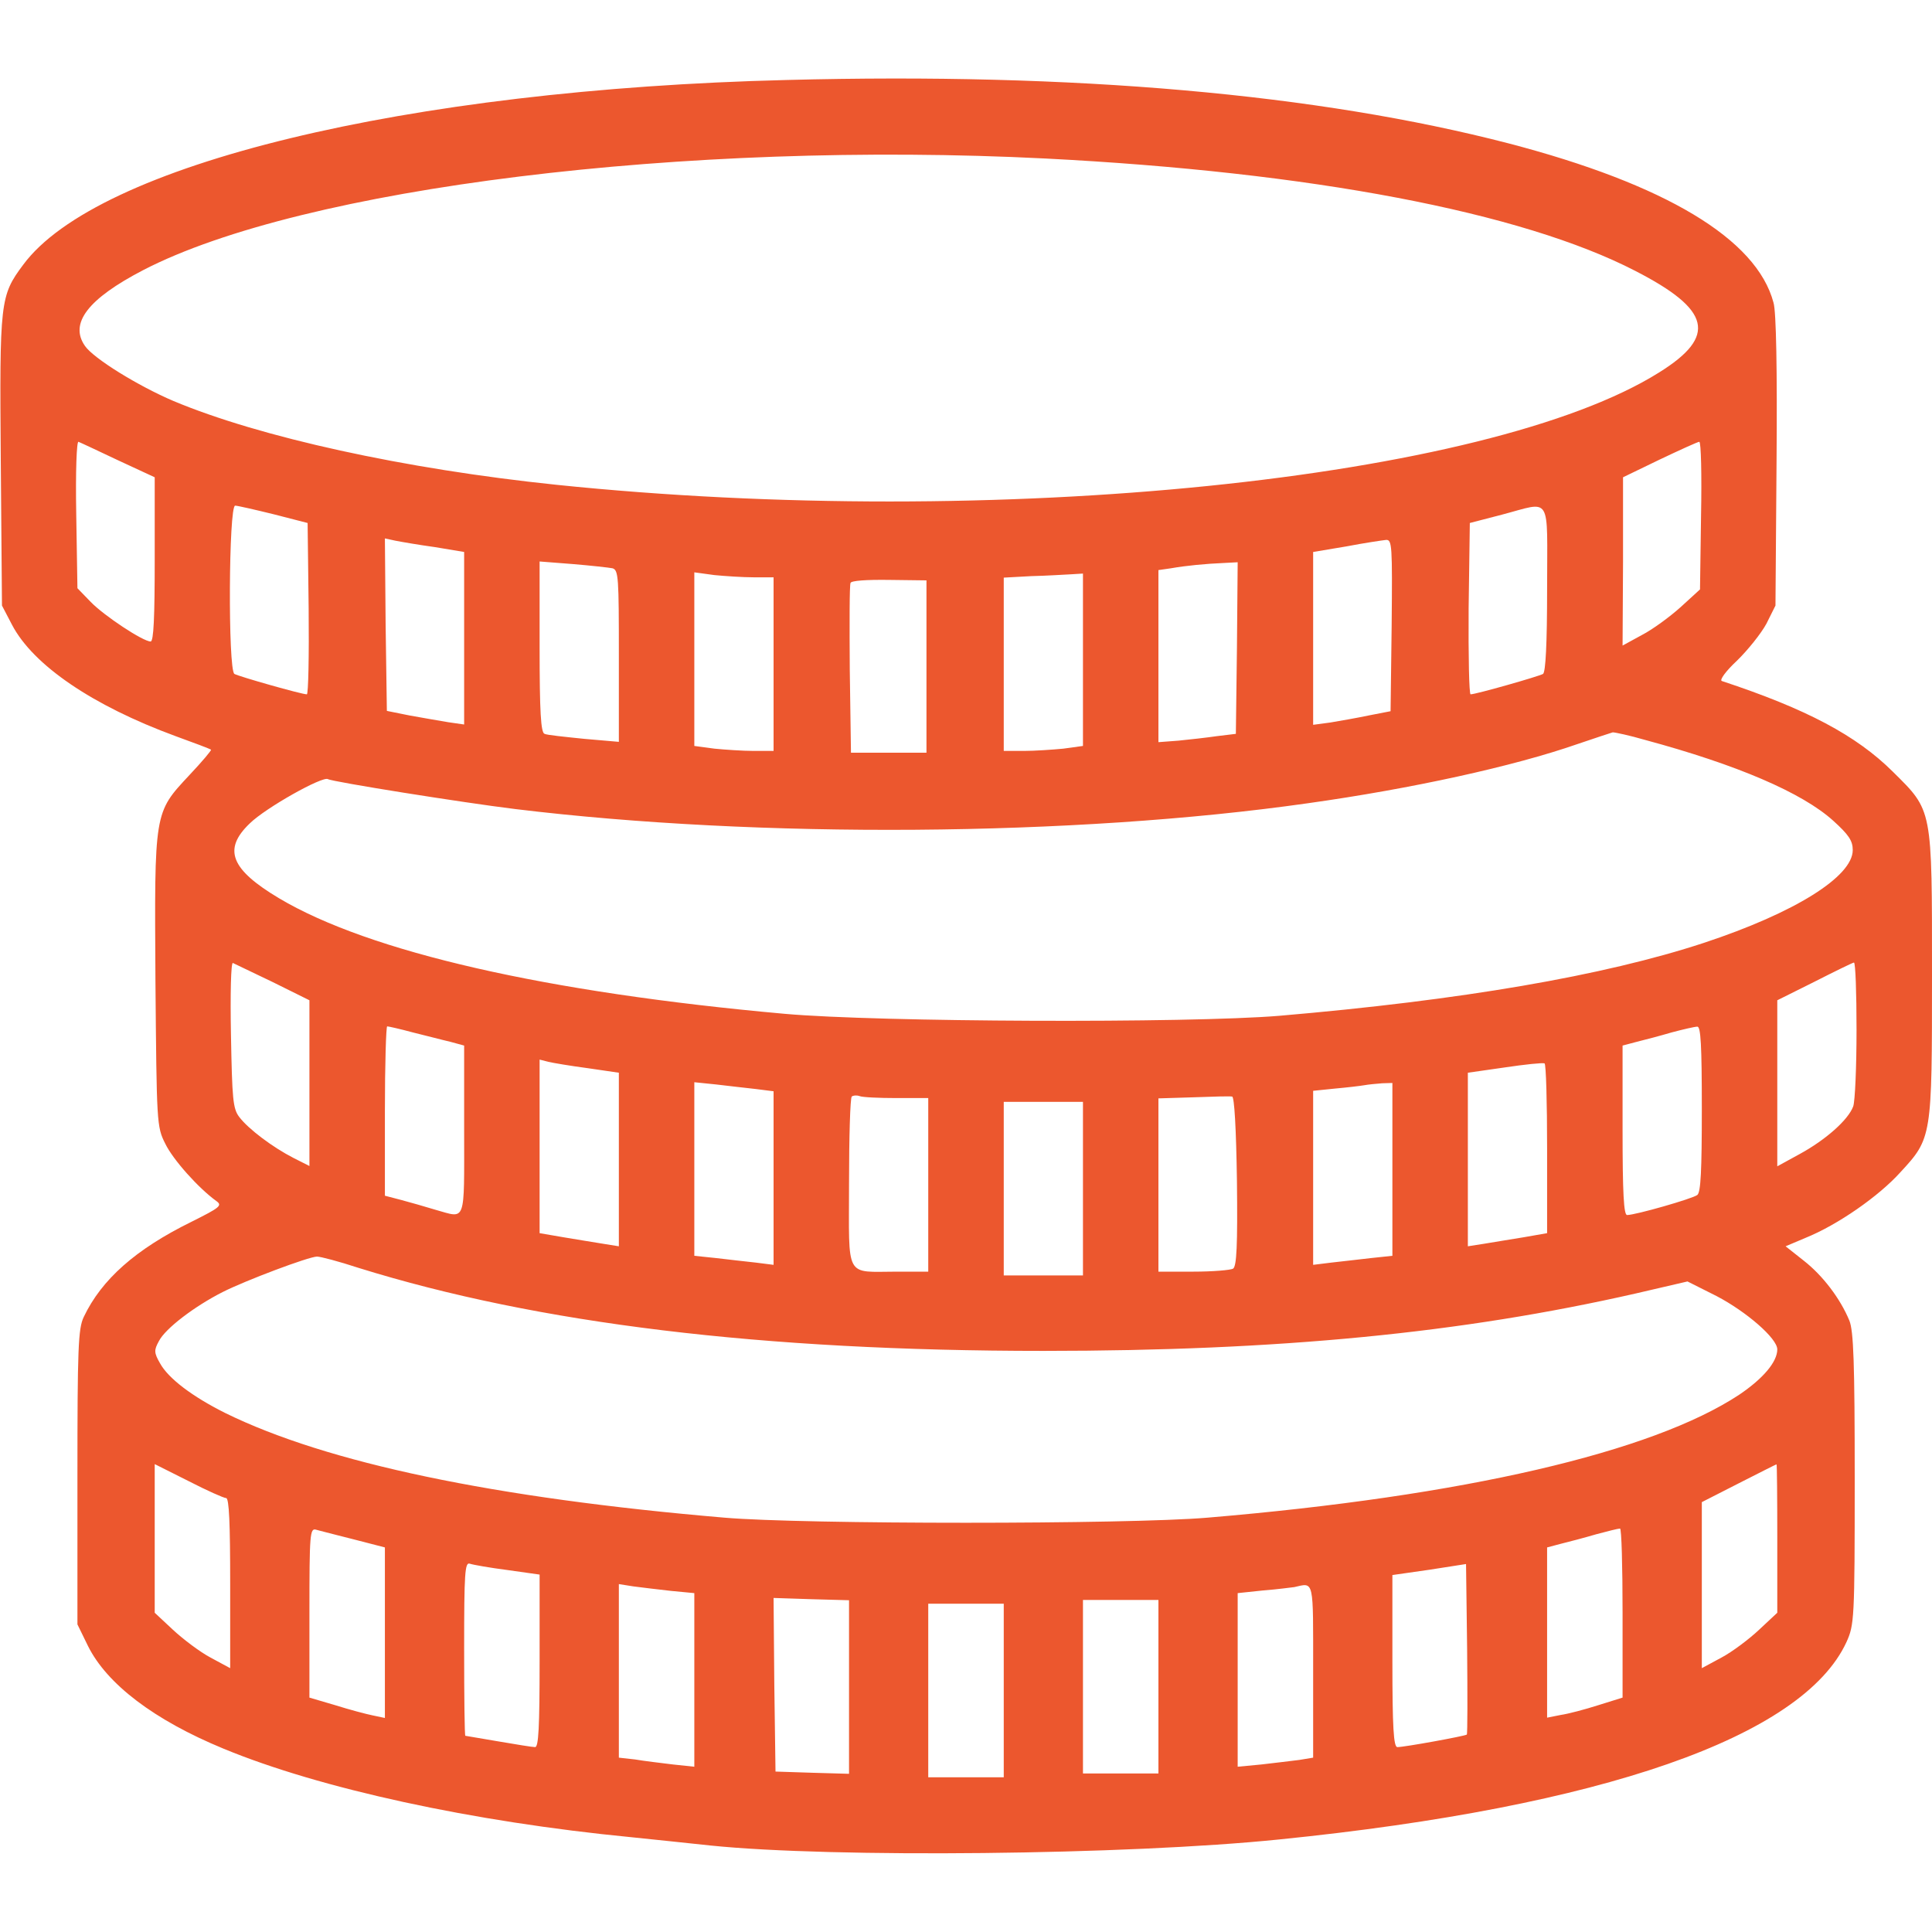 <?xml version="1.0" encoding="UTF-8"?>
<svg xmlns="http://www.w3.org/2000/svg" xmlns:xlink="http://www.w3.org/1999/xlink" width="50px" height="50px" viewBox="0 0 50 50" version="1.1">
<g id="surface1">
<path style=" stroke:none;fill-rule:nonzero;fill:#ec572e;fill-opacity:1;" d="M 20.363 2.07 C 10.52 2.312 2.512 4.258 0.598 6.855 C 0 7.656 -0.012 7.801 0.02 11.922 L 0.051 15.672 L 0.312 16.172 C 0.859 17.215 2.395 18.262 4.543 19.051 C 5.031 19.227 5.441 19.383 5.461 19.402 C 5.48 19.414 5.234 19.707 4.902 20.059 C 3.984 21.043 3.996 20.984 4.023 25.398 C 4.055 29.07 4.055 29.16 4.277 29.598 C 4.473 30.008 5.137 30.75 5.598 31.082 C 5.762 31.199 5.695 31.25 4.953 31.621 C 3.508 32.332 2.629 33.113 2.168 34.082 C 2.023 34.383 2.004 34.883 2.004 38.23 L 2.004 42.039 L 2.277 42.598 C 2.766 43.582 3.984 44.512 5.781 45.254 C 8.281 46.289 12.227 47.148 16.34 47.547 C 16.914 47.605 17.832 47.703 18.391 47.762 C 21.543 48.086 29.18 48.008 33.105 47.605 C 41.477 46.758 46.652 44.949 47.785 42.5 C 47.988 42.051 48 41.922 48 38.281 C 48 35.242 47.969 34.453 47.863 34.18 C 47.629 33.613 47.18 33.016 46.68 32.625 L 46.211 32.254 L 46.738 32.031 C 47.559 31.699 48.625 30.957 49.18 30.34 C 50 29.453 50 29.434 50 25.242 C 50 20.887 50.02 20.996 48.984 19.969 C 48.039 19.031 46.75 18.348 44.562 17.625 C 44.492 17.605 44.66 17.371 44.953 17.098 C 45.234 16.824 45.578 16.395 45.715 16.141 L 45.949 15.672 L 45.977 11.934 C 45.996 9.609 45.969 8.055 45.898 7.832 C 45.461 6.18 43.086 4.766 39.043 3.711 C 34.102 2.43 27.793 1.875 20.363 2.07 Z M 27.051 4.102 C 33.926 4.453 39.375 5.488 42.324 7.012 C 44.277 8.016 44.445 8.699 42.941 9.637 C 38.508 12.422 25.754 13.719 14.406 12.547 C 10.461 12.137 6.73 11.316 4.492 10.379 C 3.574 9.988 2.422 9.277 2.199 8.953 C 1.789 8.367 2.277 7.734 3.703 6.992 C 7.832 4.852 17.754 3.633 27.051 4.102 Z M 3.059 11.914 L 4.004 12.352 L 4.004 14.473 C 4.004 15.977 3.977 16.602 3.898 16.602 C 3.703 16.602 2.695 15.938 2.344 15.574 L 2.004 15.223 L 1.973 13.309 C 1.953 12.188 1.984 11.414 2.031 11.434 C 2.082 11.453 2.539 11.668 3.059 11.914 Z M 44.023 13.34 L 43.996 15.254 L 43.496 15.711 C 43.223 15.957 42.773 16.289 42.492 16.434 L 41.992 16.707 L 42.004 14.531 L 42.004 12.352 L 42.949 11.895 C 43.469 11.648 43.938 11.434 43.977 11.434 C 44.023 11.426 44.043 12.285 44.023 13.34 Z M 7.082 13.309 L 7.961 13.535 L 7.988 15.75 C 8 16.973 7.98 17.969 7.941 17.969 C 7.805 17.969 6.184 17.508 6.066 17.441 C 5.898 17.332 5.918 13.086 6.086 13.086 C 6.145 13.086 6.602 13.191 7.082 13.309 Z M 40.039 15.223 C 40.039 16.688 40 17.391 39.934 17.441 C 39.816 17.508 38.195 17.969 38.059 17.969 C 38.02 17.969 38 16.973 38.008 15.75 L 38.039 13.535 L 38.867 13.32 C 40.176 12.977 40.039 12.762 40.039 15.223 Z M 11.262 14.16 L 12.012 14.285 L 12.012 18.75 L 11.602 18.691 C 11.367 18.652 10.918 18.574 10.598 18.516 L 10.012 18.398 L 9.98 16.172 L 9.961 13.934 L 10.227 13.992 C 10.383 14.023 10.84 14.102 11.262 14.16 Z M 36.016 16.18 L 35.988 18.406 L 35.422 18.516 C 35.109 18.582 34.66 18.66 34.426 18.699 L 33.984 18.758 L 33.984 14.285 L 34.844 14.141 C 35.312 14.051 35.773 13.984 35.871 13.973 C 36.027 13.965 36.035 14.109 36.016 16.18 Z M 15.852 14.707 C 16.008 14.754 16.016 14.949 16.016 16.98 L 16.016 19.199 L 15.117 19.121 C 14.621 19.07 14.152 19.023 14.094 18.992 C 13.996 18.965 13.965 18.418 13.965 16.738 L 13.965 14.531 L 14.824 14.598 C 15.293 14.637 15.754 14.688 15.852 14.707 Z M 32.012 16.766 L 31.984 18.992 L 31.496 19.051 C 31.23 19.09 30.773 19.141 30.5 19.168 L 29.98 19.207 L 29.98 14.754 L 30.305 14.707 C 30.703 14.637 31.203 14.59 31.672 14.57 L 32.031 14.551 Z M 19.512 14.941 L 20.02 14.941 L 20.02 19.434 L 19.512 19.434 C 19.23 19.434 18.762 19.402 18.488 19.375 L 17.969 19.305 L 17.969 14.812 L 18.488 14.883 C 18.762 14.91 19.23 14.941 19.512 14.941 Z M 28.027 17.078 L 28.027 19.305 L 27.52 19.375 C 27.238 19.402 26.77 19.434 26.496 19.434 L 25.977 19.434 L 25.977 14.949 L 26.691 14.91 C 27.07 14.902 27.539 14.871 27.715 14.863 L 28.027 14.844 Z M 23.977 17.254 L 23.977 19.48 L 22.023 19.48 L 21.992 17.332 C 21.984 16.152 21.984 15.145 22.012 15.086 C 22.031 15.027 22.422 15 23.008 15.008 L 23.977 15.02 Z M 42.57 19.148 C 44.961 19.793 46.641 20.516 47.441 21.238 C 47.844 21.602 47.949 21.758 47.949 22 C 47.949 22.684 46.457 23.621 44.094 24.402 C 41.504 25.254 37.805 25.887 33.105 26.289 C 30.734 26.484 22.727 26.453 20.312 26.238 C 14.133 25.684 9.562 24.637 7.227 23.25 C 5.969 22.5 5.762 21.98 6.465 21.309 C 6.875 20.906 8.352 20.078 8.488 20.164 C 8.605 20.234 11.965 20.77 13.332 20.938 C 19.648 21.707 27.805 21.648 33.84 20.789 C 36.543 20.41 39.172 19.832 40.82 19.258 C 41.281 19.102 41.691 18.965 41.738 18.953 C 41.797 18.953 42.168 19.031 42.57 19.148 Z M 7.062 25.418 L 8.008 25.887 L 8.008 30.176 L 7.598 29.969 C 7.062 29.695 6.426 29.219 6.191 28.906 C 6.027 28.691 6.008 28.445 5.977 26.766 C 5.957 25.73 5.977 24.902 6.027 24.922 C 6.066 24.941 6.535 25.164 7.062 25.418 Z M 48.047 26.648 C 48.047 27.617 48.008 28.504 47.961 28.633 C 47.832 28.984 47.246 29.5 46.582 29.863 L 45.996 30.184 L 45.996 25.887 L 46.953 25.41 C 47.473 25.145 47.93 24.922 47.98 24.91 C 48.02 24.91 48.047 25.691 48.047 26.648 Z M 10.684 26.719 C 11.008 26.797 11.445 26.914 11.652 26.961 L 12.012 27.059 L 12.012 29.246 C 12.012 31.699 12.07 31.531 11.27 31.309 C 11.008 31.23 10.605 31.113 10.383 31.055 L 9.961 30.945 L 9.961 28.758 C 9.961 27.547 9.992 26.562 10.02 26.562 C 10.051 26.562 10.352 26.629 10.684 26.719 Z M 44.043 28.699 C 44.043 30.293 44.016 30.859 43.926 30.926 C 43.801 31.023 42.324 31.445 42.109 31.445 C 42.023 31.445 41.992 30.879 41.992 29.246 L 41.992 27.059 L 42.363 26.961 C 42.559 26.914 42.969 26.805 43.262 26.719 C 43.555 26.641 43.859 26.57 43.926 26.57 C 44.016 26.562 44.043 27.051 44.043 28.699 Z M 15.215 27.645 L 16.016 27.762 L 16.016 32.254 L 15.605 32.188 C 15.371 32.148 14.914 32.078 14.582 32.02 L 13.965 31.914 L 13.965 27.422 L 14.191 27.48 C 14.309 27.508 14.766 27.586 15.215 27.645 Z M 40.039 29.734 L 40.039 31.914 L 39.434 32.02 C 39.094 32.078 38.633 32.148 38.41 32.188 L 37.988 32.254 L 37.988 27.762 L 38.945 27.625 C 39.465 27.547 39.922 27.5 39.973 27.52 C 40.012 27.539 40.039 28.535 40.039 29.734 Z M 19.562 28.184 L 20.02 28.242 L 20.02 32.734 L 19.562 32.676 C 19.297 32.645 18.84 32.598 18.535 32.559 L 17.969 32.5 L 17.969 28.008 L 18.535 28.066 C 18.84 28.105 19.297 28.152 19.562 28.184 Z M 36.035 30.262 L 36.035 32.5 L 35.48 32.559 C 35.168 32.598 34.707 32.645 34.453 32.676 L 33.984 32.734 L 33.984 28.23 L 34.551 28.172 C 34.855 28.145 35.195 28.105 35.305 28.086 C 35.41 28.066 35.617 28.047 35.773 28.035 L 36.035 28.027 Z M 23.203 28.418 L 24.023 28.418 L 24.023 32.91 L 23.223 32.91 C 21.848 32.91 21.973 33.133 21.973 30.625 C 21.973 29.422 22.004 28.418 22.043 28.379 C 22.082 28.348 22.168 28.34 22.246 28.367 C 22.316 28.398 22.754 28.418 23.203 28.418 Z M 32.012 30.566 C 32.031 32.246 32.004 32.762 31.914 32.832 C 31.848 32.871 31.379 32.91 30.891 32.91 L 29.98 32.91 L 29.98 28.426 L 30.891 28.398 C 31.379 28.379 31.836 28.367 31.887 28.379 C 31.945 28.379 31.992 29.207 32.012 30.566 Z M 28.027 30.762 L 28.027 33.008 L 25.977 33.008 L 25.977 28.516 L 28.027 28.516 Z M 9.277 32.812 C 13.926 34.258 19.727 34.961 27.004 34.961 C 33.117 34.961 37.824 34.5 42.324 33.477 L 43.672 33.164 L 44.426 33.543 C 45.195 33.945 45.996 34.637 45.996 34.922 C 45.996 35.242 45.637 35.672 45.012 36.094 C 42.754 37.586 37.883 38.719 31.25 39.277 C 29.191 39.453 20.793 39.453 18.75 39.277 C 12.785 38.77 8.457 37.859 5.832 36.57 C 4.973 36.141 4.355 35.672 4.141 35.281 C 3.984 35.008 3.984 34.941 4.113 34.707 C 4.277 34.383 5.031 33.809 5.762 33.438 C 6.367 33.133 7.98 32.527 8.203 32.52 C 8.293 32.52 8.77 32.645 9.277 32.812 Z M 5.852 38.77 C 5.93 38.77 5.957 39.434 5.957 40.977 L 5.957 43.172 L 5.449 42.898 C 5.176 42.754 4.738 42.422 4.473 42.176 L 4.004 41.738 L 4.004 37.891 L 4.875 38.328 C 5.352 38.574 5.793 38.77 5.852 38.77 Z M 45.996 39.812 L 45.996 41.738 L 45.527 42.176 C 45.266 42.422 44.824 42.754 44.551 42.898 L 44.043 43.172 L 44.043 38.875 L 45 38.387 C 45.52 38.125 45.957 37.898 45.977 37.898 C 45.988 37.891 45.996 38.758 45.996 39.812 Z M 8.742 39.734 C 8.957 39.785 9.316 39.883 9.551 39.941 L 9.961 40.047 L 9.961 44.461 L 9.648 44.395 C 9.484 44.363 9.043 44.246 8.672 44.129 L 8.008 43.934 L 8.008 41.738 C 8.008 39.688 8.02 39.539 8.184 39.59 C 8.273 39.617 8.527 39.676 8.742 39.734 Z M 41.992 41.746 L 41.992 43.934 L 41.367 44.129 C 41.027 44.238 40.586 44.355 40.391 44.383 L 40.039 44.453 L 40.039 40.047 L 40.41 39.949 C 40.605 39.902 41.016 39.793 41.309 39.707 C 41.602 39.629 41.875 39.559 41.926 39.559 C 41.965 39.551 41.992 40.535 41.992 41.746 Z M 13.137 40.633 L 13.965 40.75 L 13.965 42.988 C 13.965 44.707 13.938 45.215 13.848 45.215 C 13.781 45.215 13.352 45.145 12.891 45.066 C 12.434 44.988 12.051 44.922 12.043 44.922 C 12.023 44.922 12.012 43.906 12.012 42.664 C 12.012 40.711 12.031 40.418 12.16 40.469 C 12.238 40.496 12.676 40.574 13.137 40.633 Z M 37.961 44.891 C 37.91 44.93 36.348 45.215 36.164 45.215 C 36.066 45.215 36.035 44.707 36.035 42.988 L 36.035 40.762 L 36.992 40.625 L 37.941 40.477 L 37.969 42.664 C 37.98 43.867 37.98 44.871 37.961 44.891 Z M 17.363 41.172 L 17.969 41.23 L 17.969 45.723 L 17.414 45.664 C 17.102 45.625 16.66 45.574 16.438 45.535 L 16.016 45.488 L 16.016 40.996 L 16.387 41.055 C 16.582 41.082 17.023 41.133 17.363 41.172 Z M 33.984 43.25 L 33.984 45.488 L 33.625 45.547 C 33.418 45.574 32.98 45.625 32.648 45.664 L 32.031 45.723 L 32.031 41.23 L 32.695 41.16 C 33.059 41.133 33.418 41.082 33.496 41.074 C 34.016 40.957 33.984 40.84 33.984 43.25 Z M 21.973 43.66 L 21.973 45.906 L 21.027 45.879 L 20.07 45.848 L 20.039 43.602 L 20.02 41.355 L 20.996 41.387 L 21.973 41.414 Z M 29.98 43.652 L 29.98 45.898 L 28.027 45.898 L 28.027 41.406 L 29.98 41.406 Z M 25.977 43.75 L 25.977 45.996 L 24.023 45.996 L 24.023 41.504 L 25.977 41.504 Z M 25.977 43.75 "/>
</g>
</svg>
